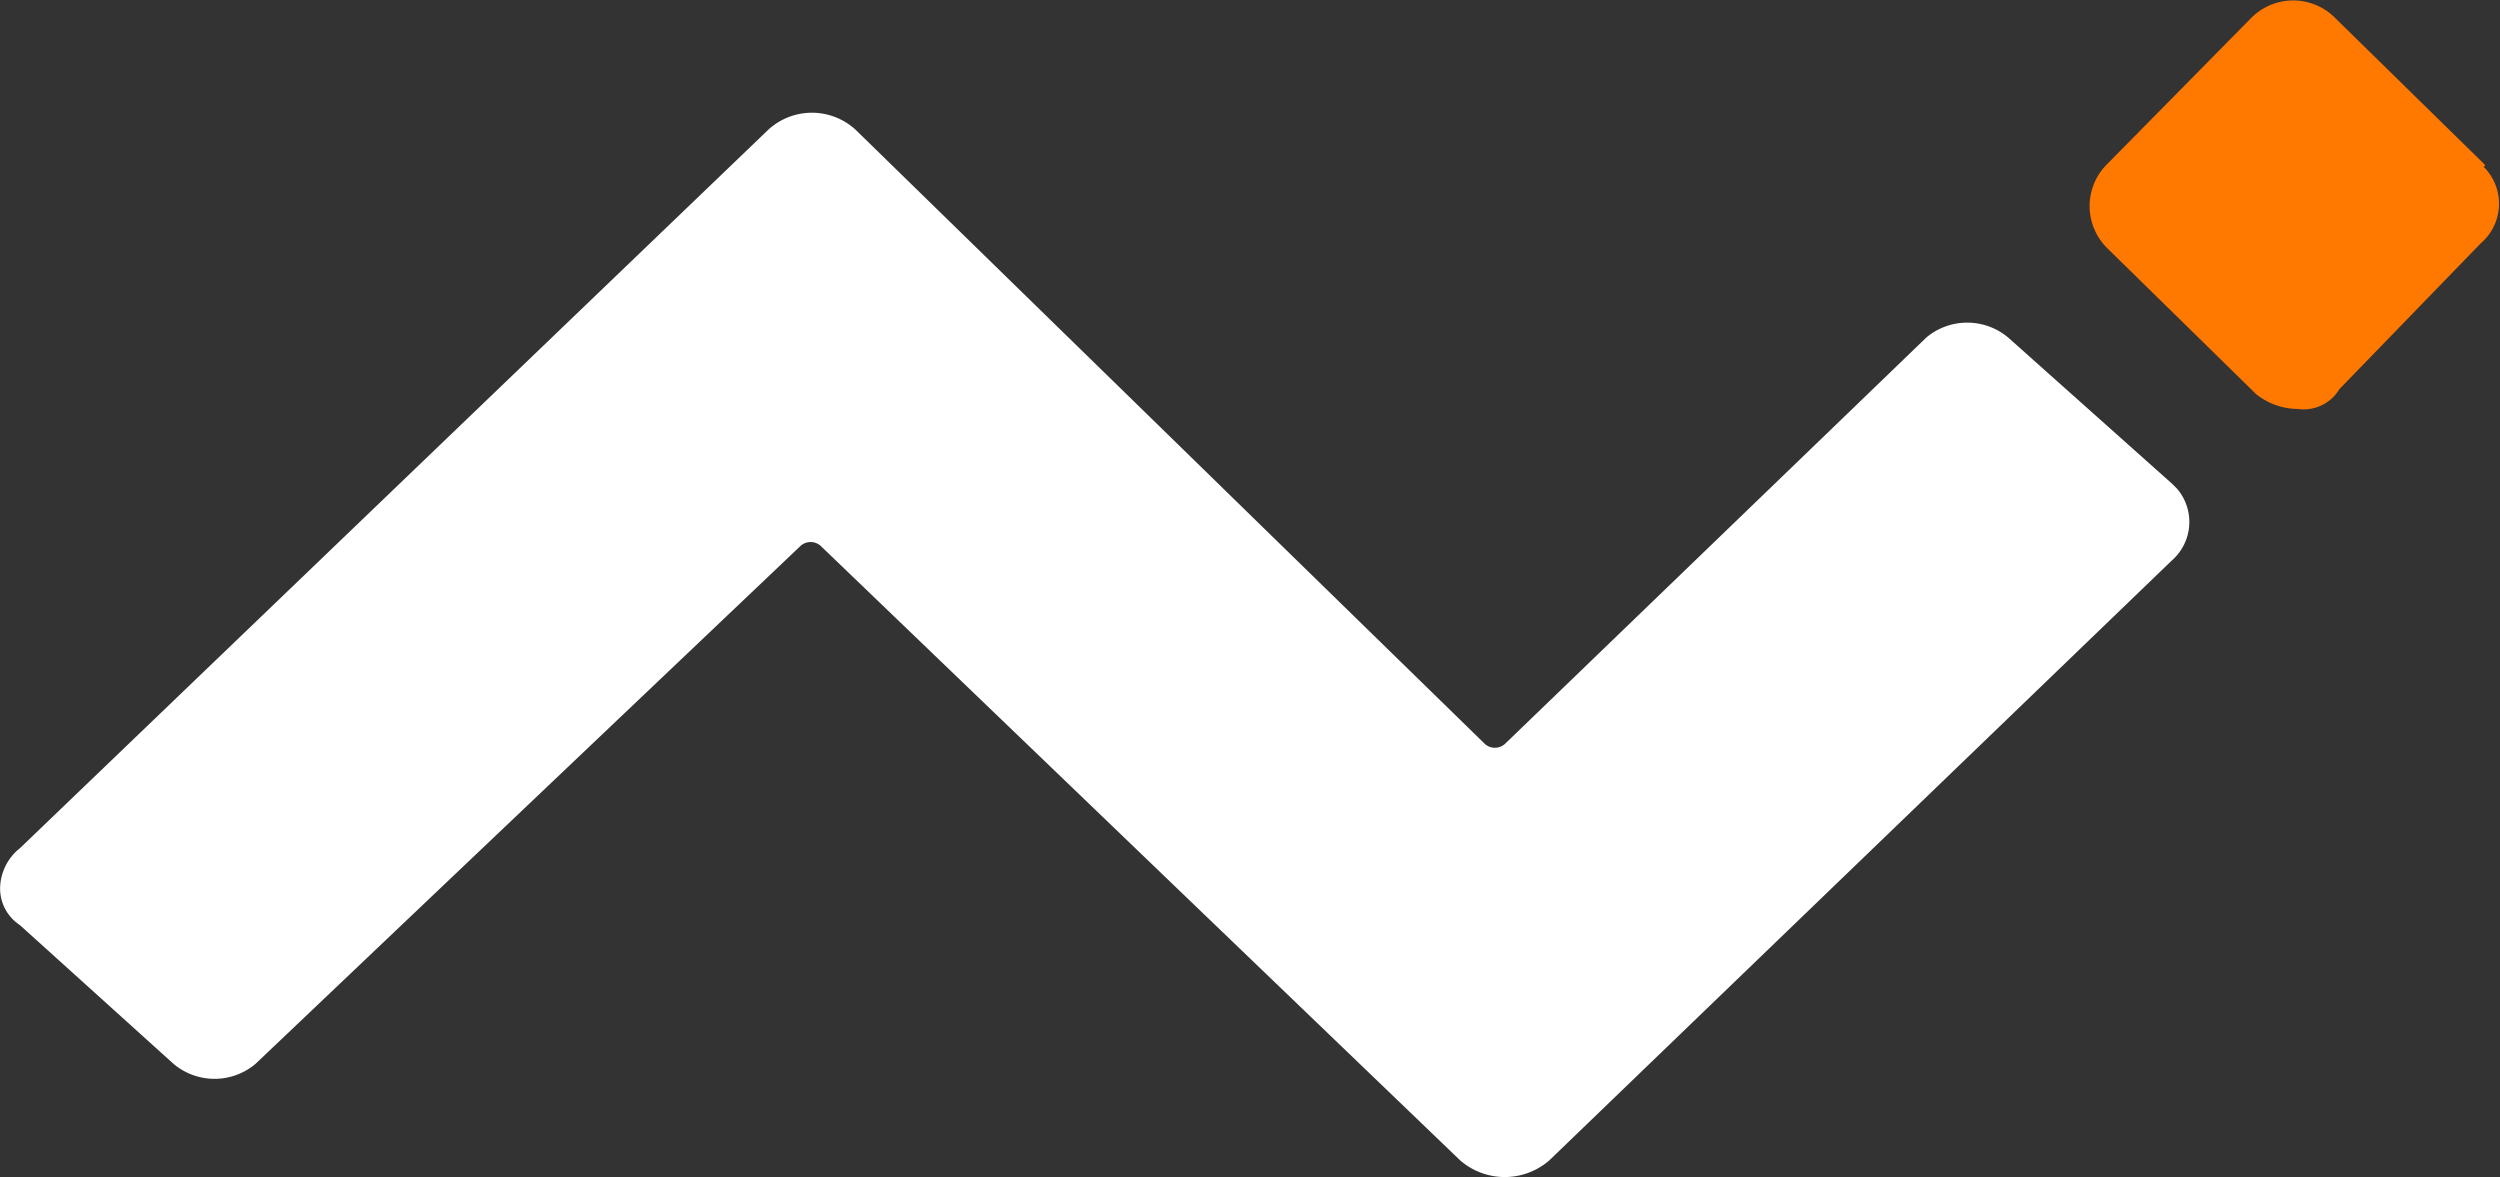 <svg xmlns="http://www.w3.org/2000/svg" width="24" height="11.302" viewBox="0 0 24 11.302">
  <rect x="0" y="0" width="24" height="11.302" fill="#333333" stroke="none"/>
  <defs>
    <style>
      .cls-1 {
        fill: #ff7800;
      }

      .cls-2 {
        fill: #fff;
      }
    </style>
  </defs>
  <g id="组_7036-2_2_" transform="translate(2.9 9.813)">
    <path id="路径_13292-2_2_" class="cls-1" d="M85.174-8.239l-1.428-1.4a.567.567,0,0,0-.809,0h0l-1.38,1.4a.567.567,0,0,0,0,.809h0l1.428,1.4h0a.646.646,0,0,0,.4.143.4.4,0,0,0,.4-.19l1.357-1.4a.5.5,0,0,0,.048-.714l-.024-.024C85.2-8.215,85.174-8.239,85.174-8.239Z" transform="translate(-64.227)"/>
    <path id="路径_13293-2_2_" class="cls-2" d="M16.378-3.115a.611.611,0,0,0-.785,0L11.546.788a.145.145,0,0,1-.19,0l-6.045-5.9a.62.62,0,0,0-.833,0l-7.187,6.9a.5.5,0,0,0-.19.381.42.42,0,0,0,.19.357l1.476,1.333a.611.611,0,0,0,.785,0L4.787-1.116a.145.145,0,0,1,.19,0l6.14,5.9h0a.652.652,0,0,0,.857,0L17.948-.973A.491.491,0,0,0,18-1.663l-.024-.024-.024-.024Z" transform="translate(0 -3.458)"/>
  </g>
</svg>

